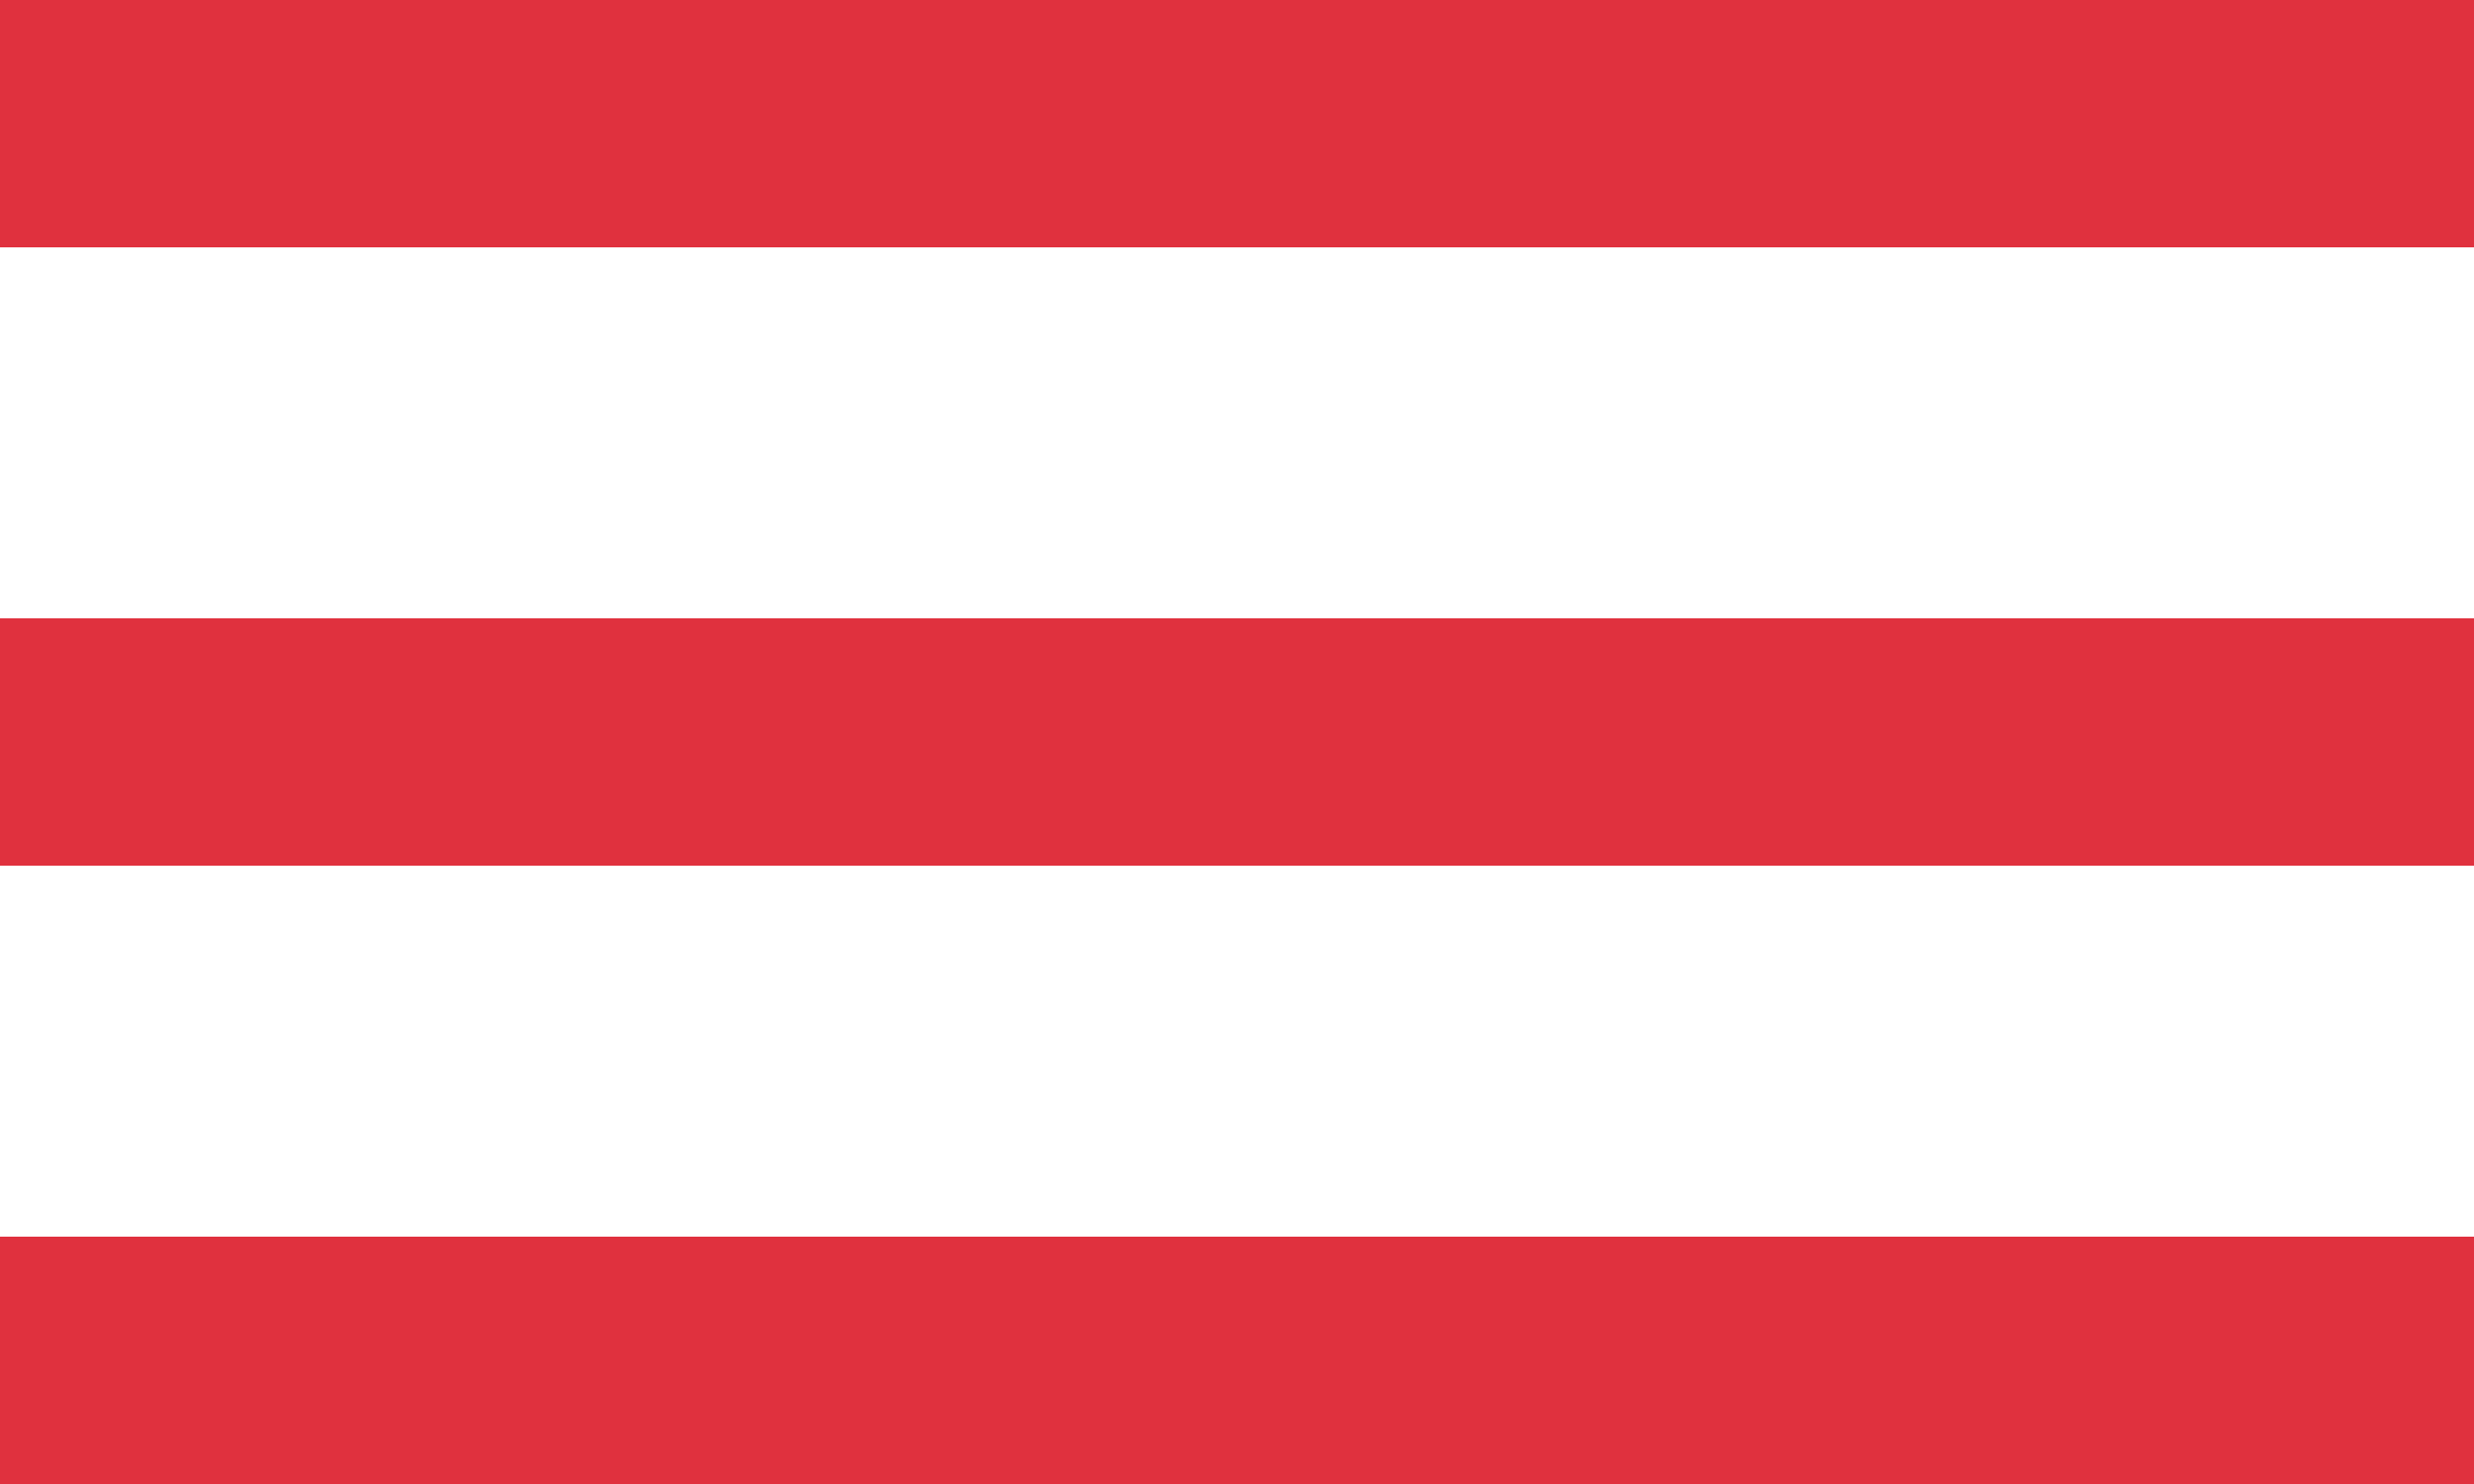 <?xml version="1.0" encoding="UTF-8"?> <svg xmlns="http://www.w3.org/2000/svg" width="20" height="12" viewBox="0 0 20 12" fill="none"> <line y1="1" x2="20" y2="1" stroke="#E0313E" stroke-width="2"></line> <line y1="6" x2="20" y2="6" stroke="#E0313E" stroke-width="2"></line> <line y1="11" x2="20" y2="11" stroke="#E0313E" stroke-width="2"></line> </svg> 